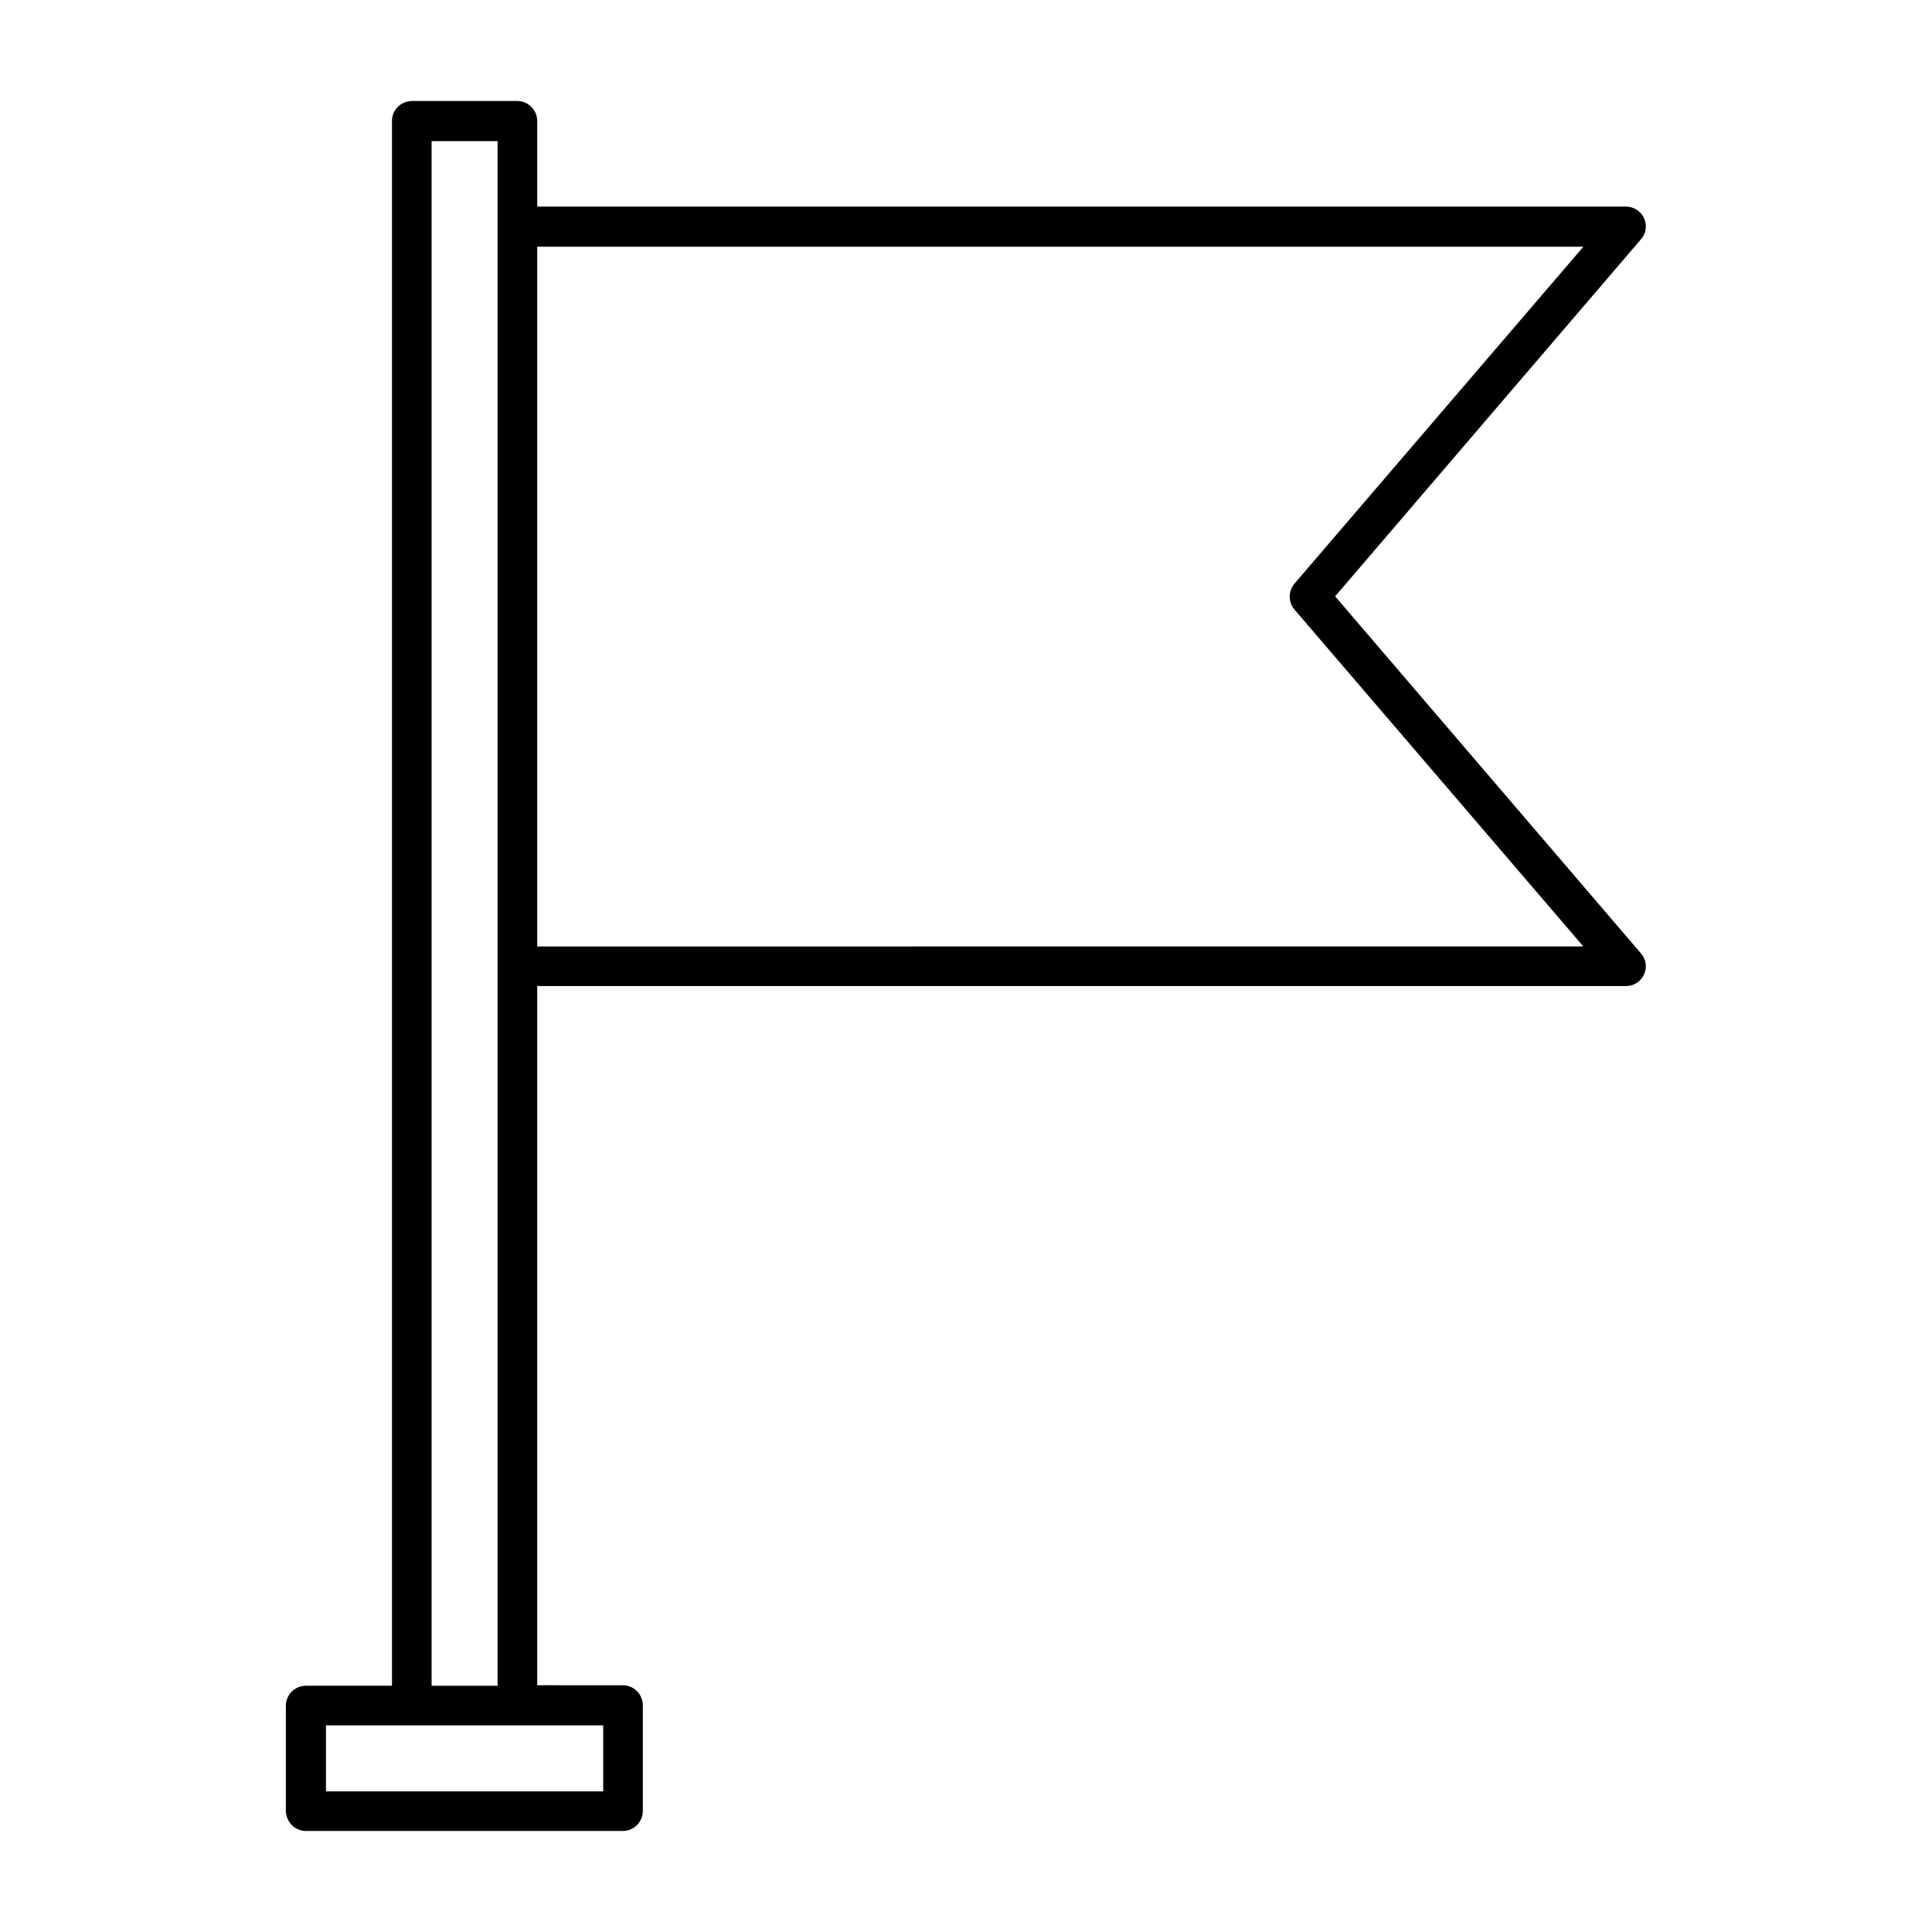 <?xml version="1.0" encoding="UTF-8"?>
<!-- Uploaded to: ICON Repo, www.iconrepo.com, Generator: ICON Repo Mixer Tools -->
<svg fill="#000000" width="800px" height="800px" version="1.1" viewBox="144 144 512 512" xmlns="http://www.w3.org/2000/svg">
 <path d="m225.07 629.23h83.969c2.938 0 5.316-2.379 5.316-5.316v-27.988c0-2.938-2.379-5.316-5.316-5.316l-22.672-0.004v-185.29h288.57c2.098 0 3.918-1.258 4.758-3.078 0.84-1.82 0.559-4.059-0.84-5.598l-81.031-94.605 81.031-94.605c1.398-1.539 1.68-3.777 0.84-5.598-0.84-1.82-2.66-3.078-4.758-3.078h-288.57v-22.672c0-2.938-2.379-5.316-5.316-5.316h-27.988c-2.945 0.141-5.184 2.379-5.184 5.316v414.66h-22.809c-2.938 0-5.316 2.379-5.316 5.316v27.988c0.137 2.801 2.375 5.18 5.316 5.18zm61.297-419.84h277.23l-76.551 89.285c-1.68 1.961-1.68 4.898 0 6.856l76.551 89.285-277.23 0.004zm-27.992-27.988h17.492l0.004 22.672v386.67h-17.496zm-27.988 419.84h73.473v17.492h-73.473z"/>
</svg>